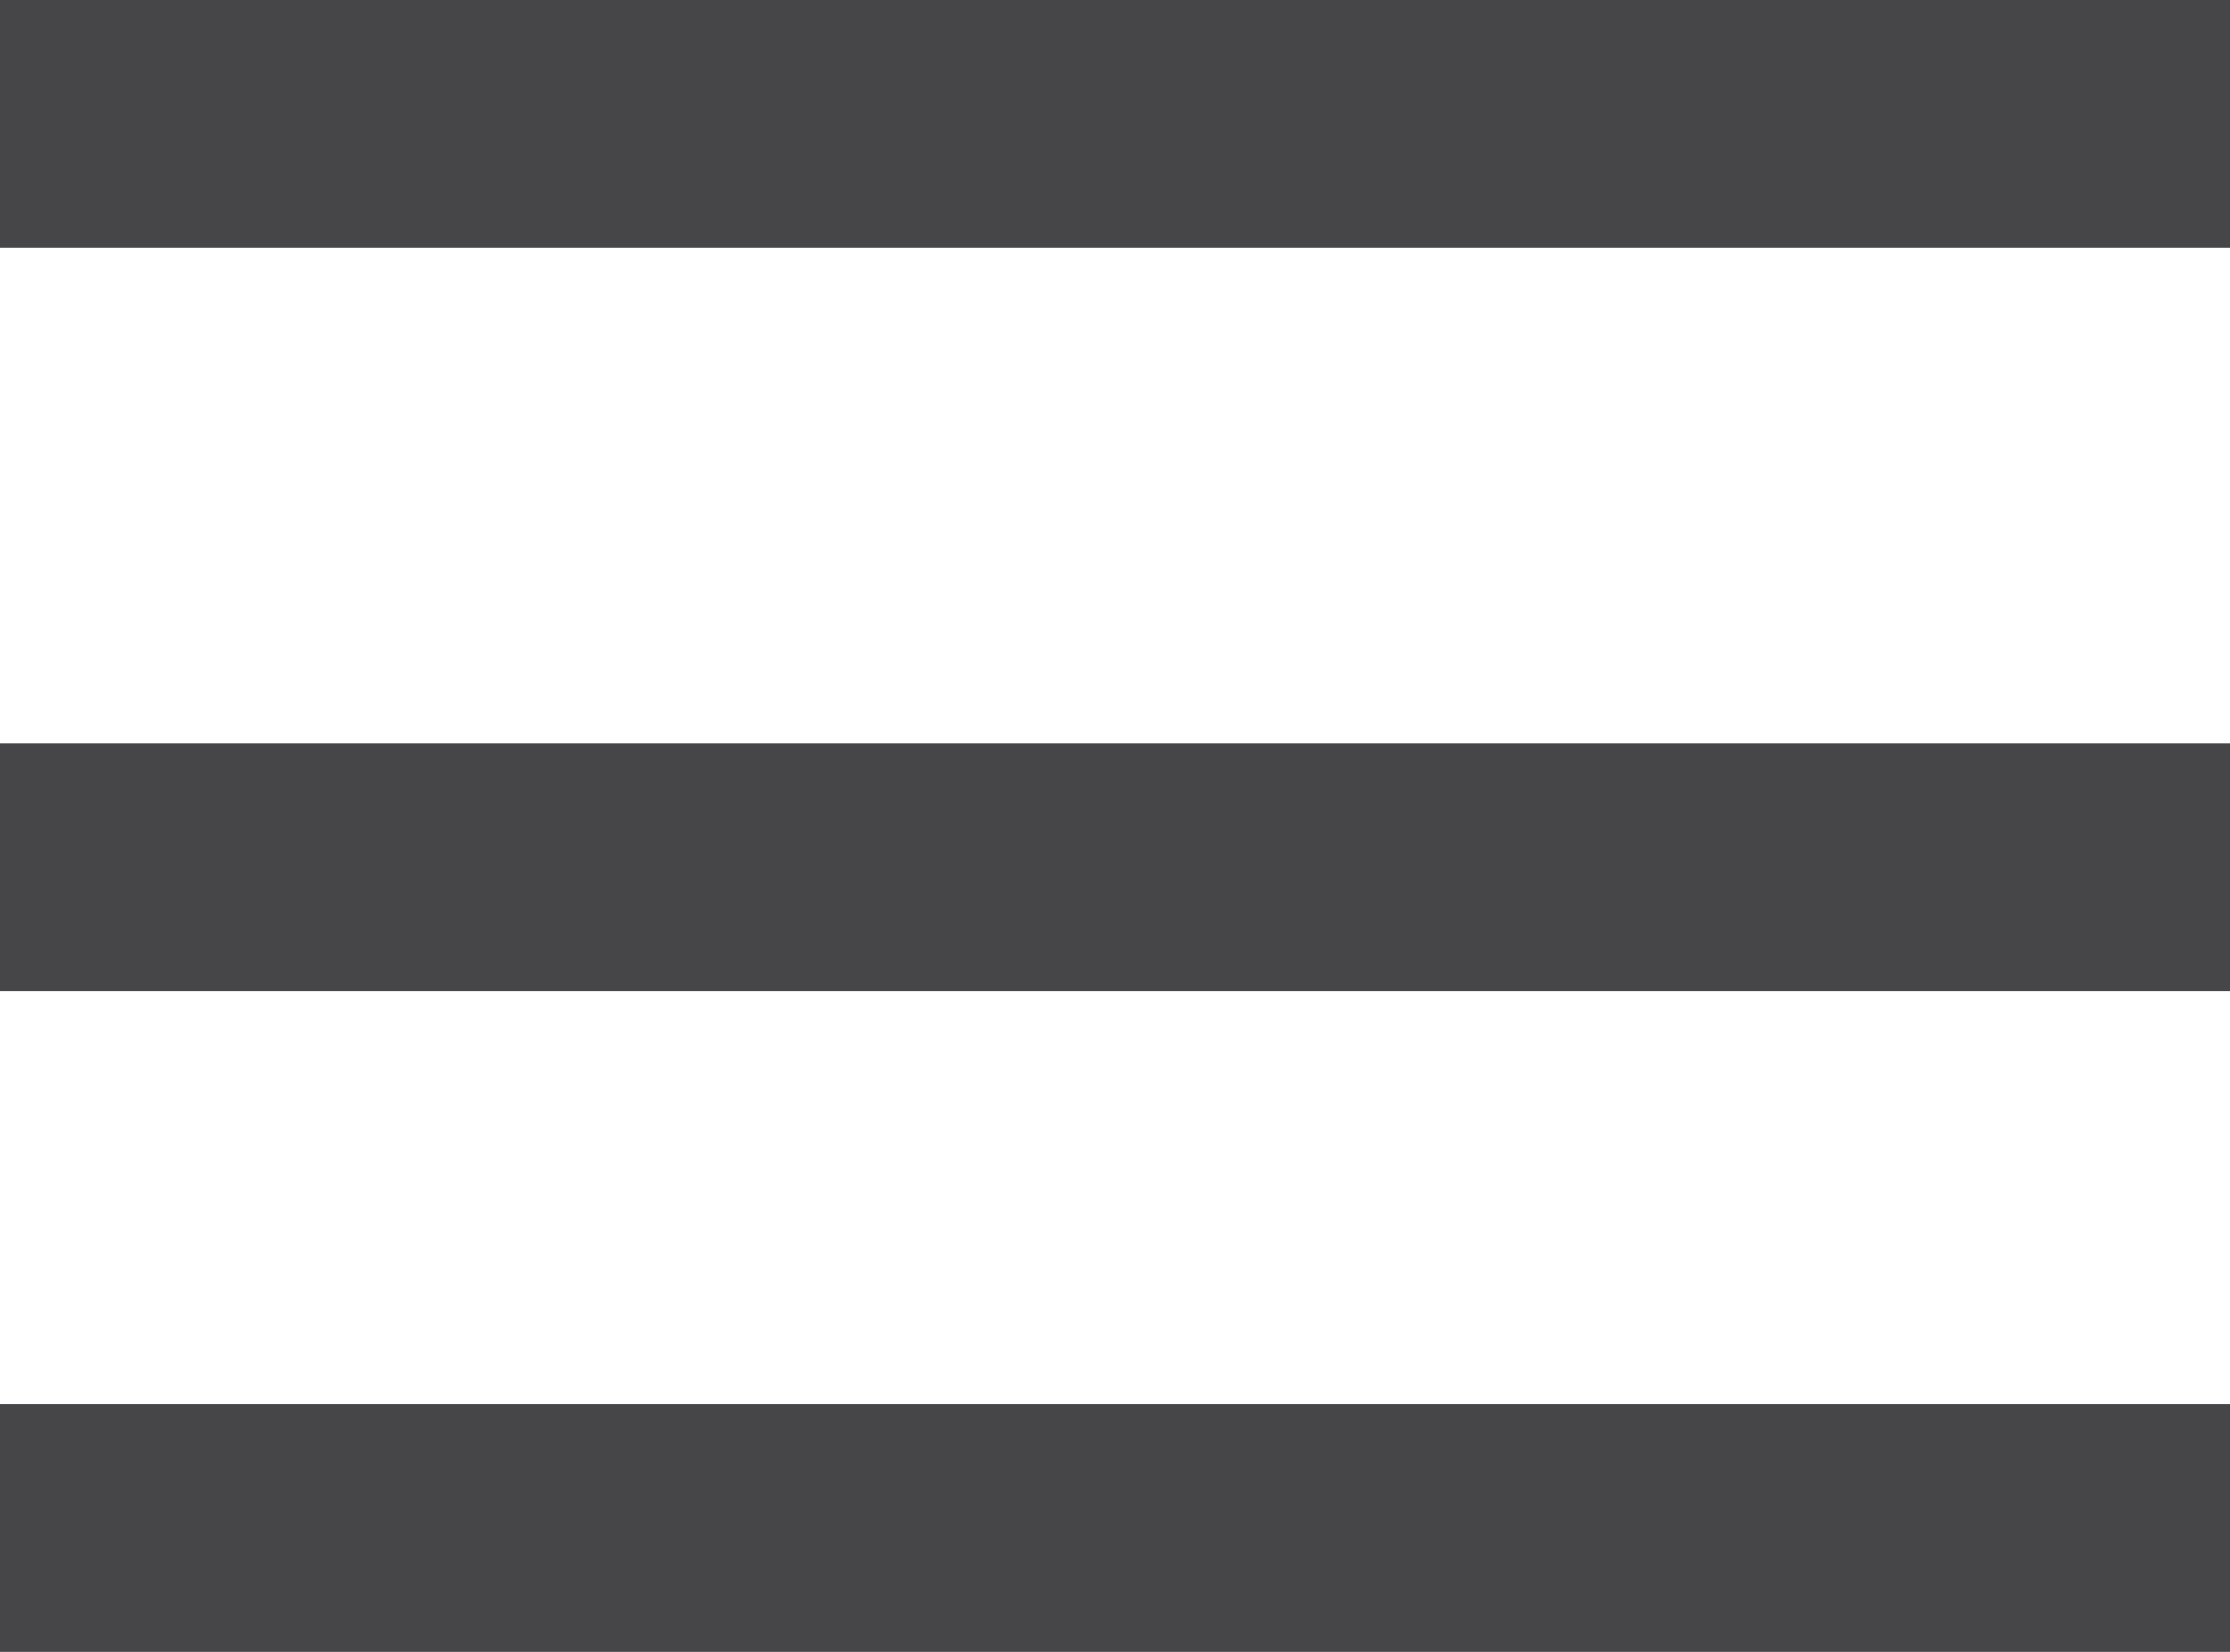 <svg width="27" height="20" viewBox="0 0 27 20" fill="none" xmlns="http://www.w3.org/2000/svg">
<line y1="1.5" x2="27" y2="1.5" stroke="#464649" stroke-width="3"/>
<line y1="10.5" x2="27" y2="10.5" stroke="#464649" stroke-width="3"/>
<line y1="18.5" x2="27" y2="18.5" stroke="#464649" stroke-width="3"/>
</svg>
